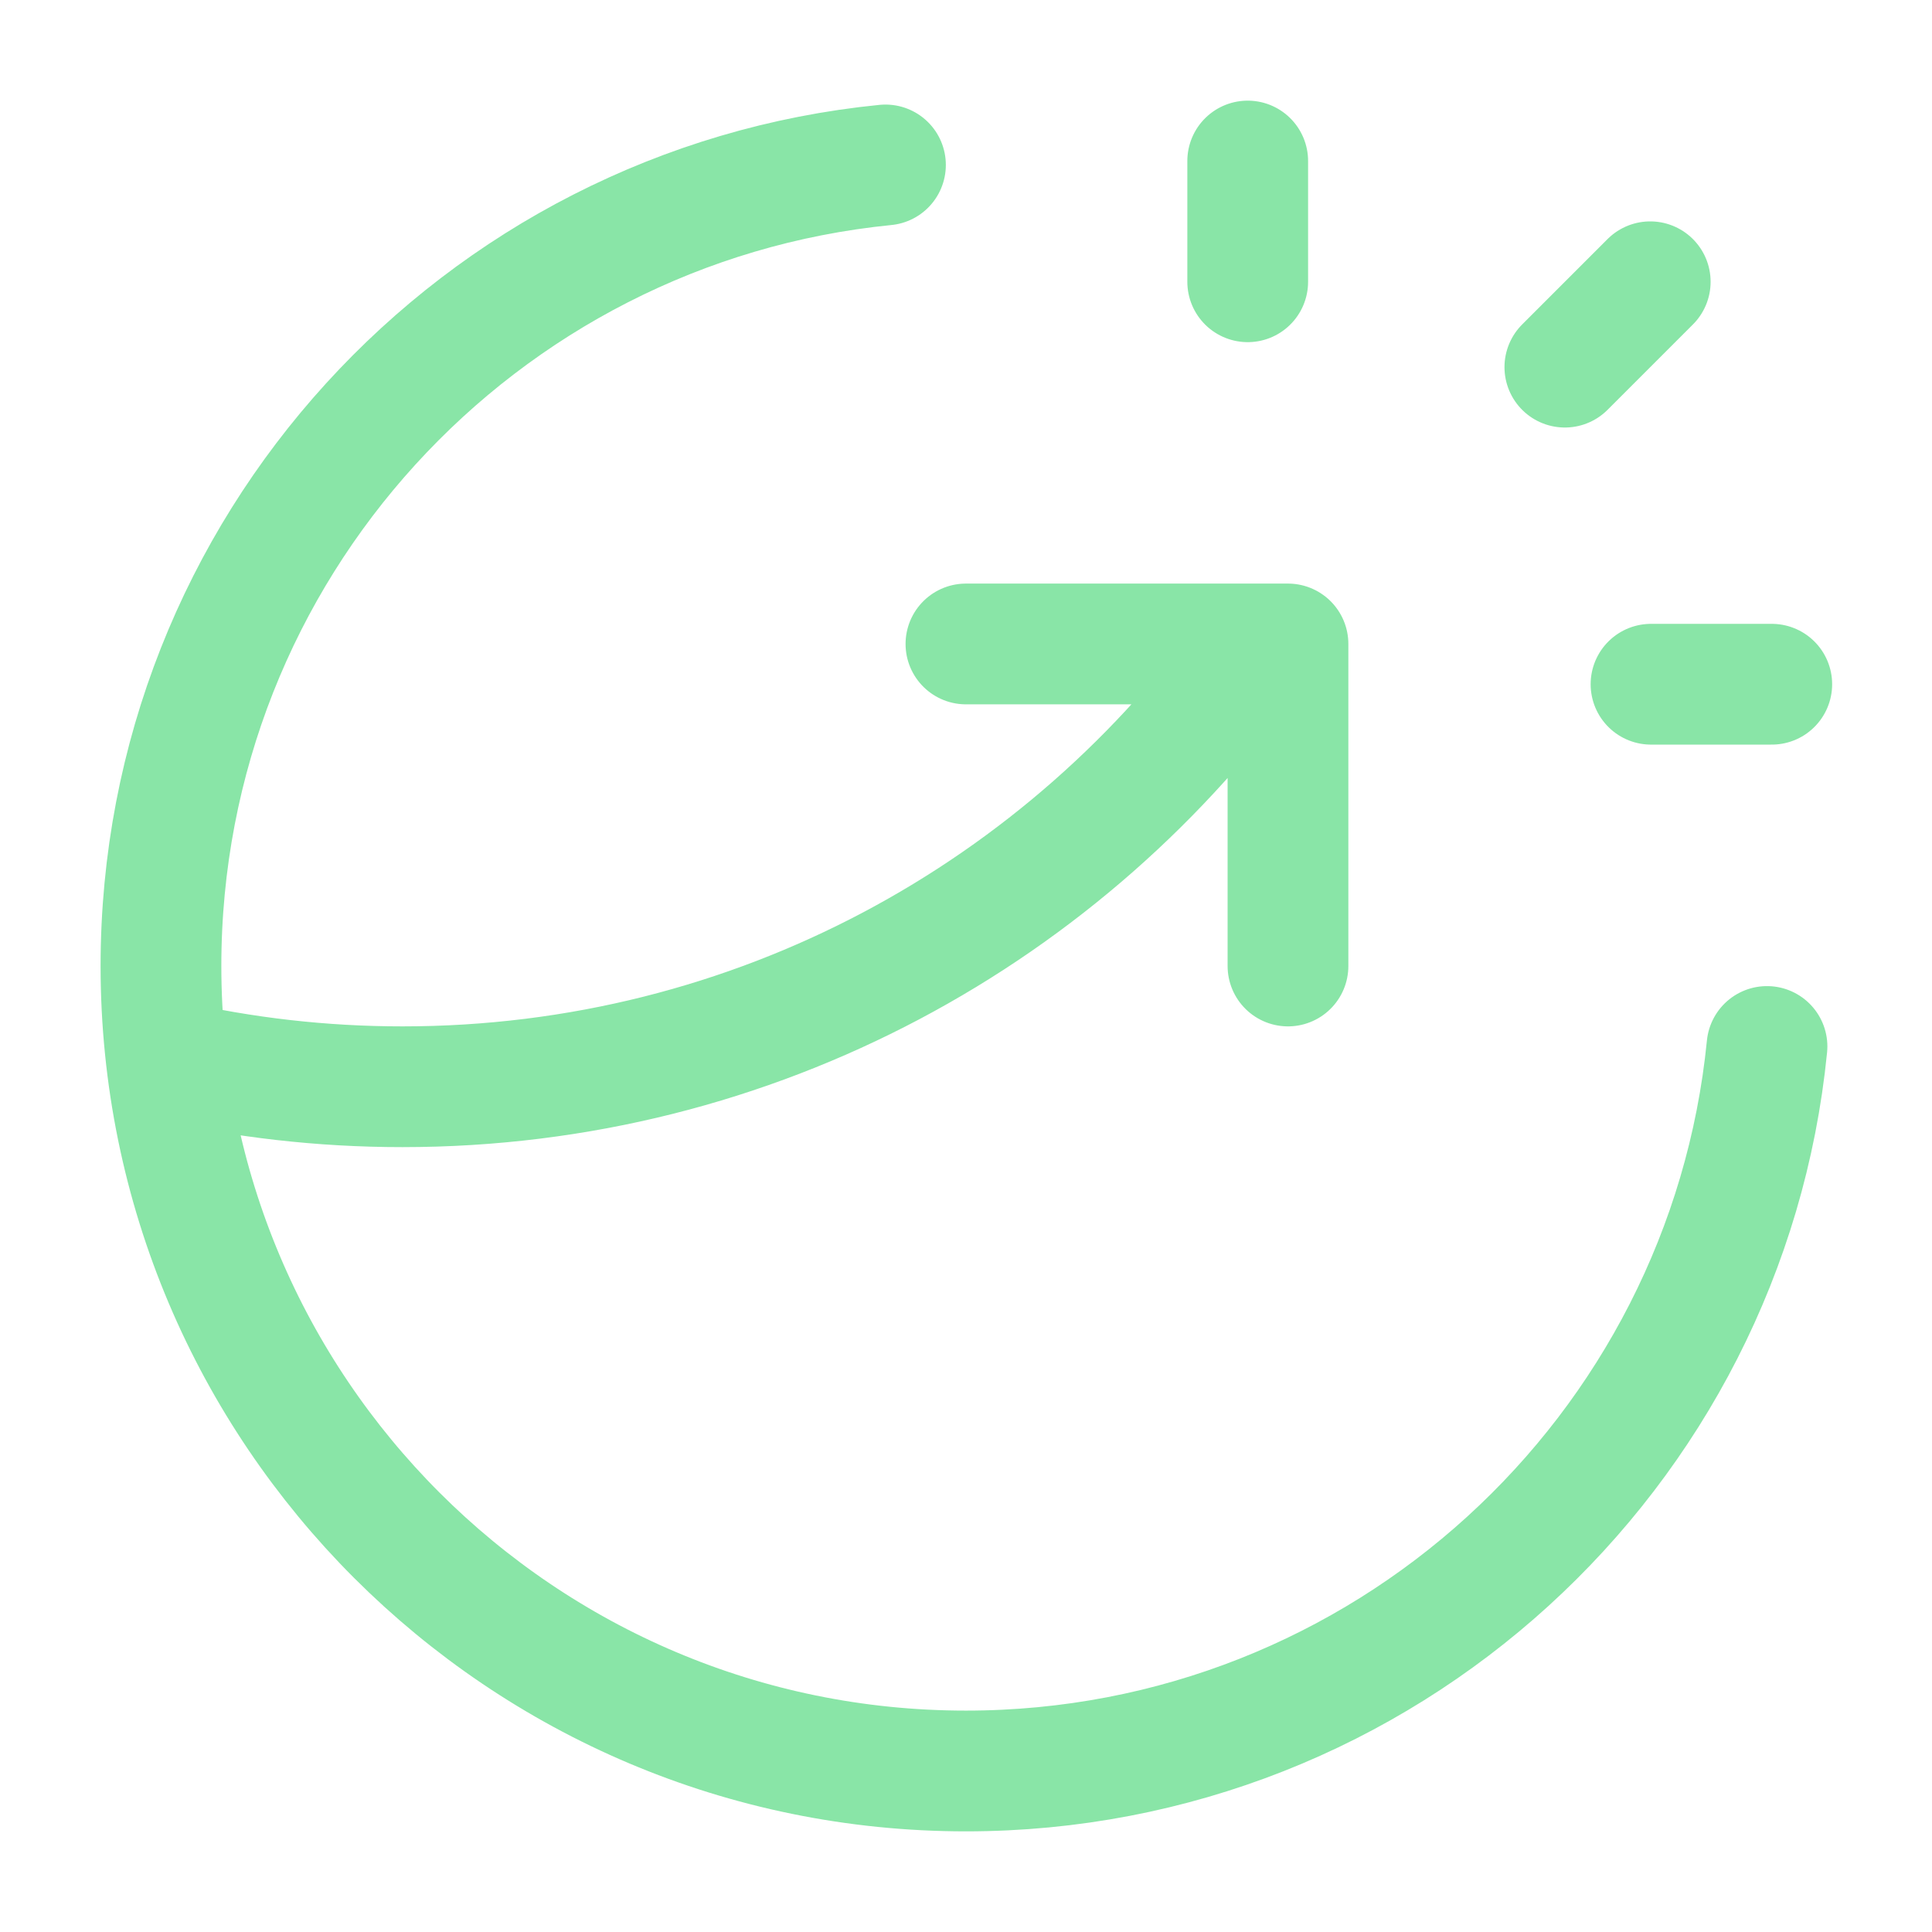 <?xml version="1.0" encoding="UTF-8"?> <svg xmlns="http://www.w3.org/2000/svg" width="32" height="32" viewBox="0 0 32 32" fill="none"><path d="M20.666 4.667V2.667M25.919 6.081L27.333 4.667M27.346 11.333H29.346M29.267 17.333C28.598 24.071 22.913 29.333 15.999 29.333C8.636 29.333 2.666 23.364 2.666 16C2.666 9.086 7.928 3.401 14.666 2.732M15.999 10.666H21.333V16M20.826 10.666C17.686 15.103 12.514 18 6.666 18C5.329 18 4.027 17.848 2.777 17.562" stroke="#89E5A7" stroke-width="2" stroke-linecap="round" stroke-linejoin="round"></path></svg> 